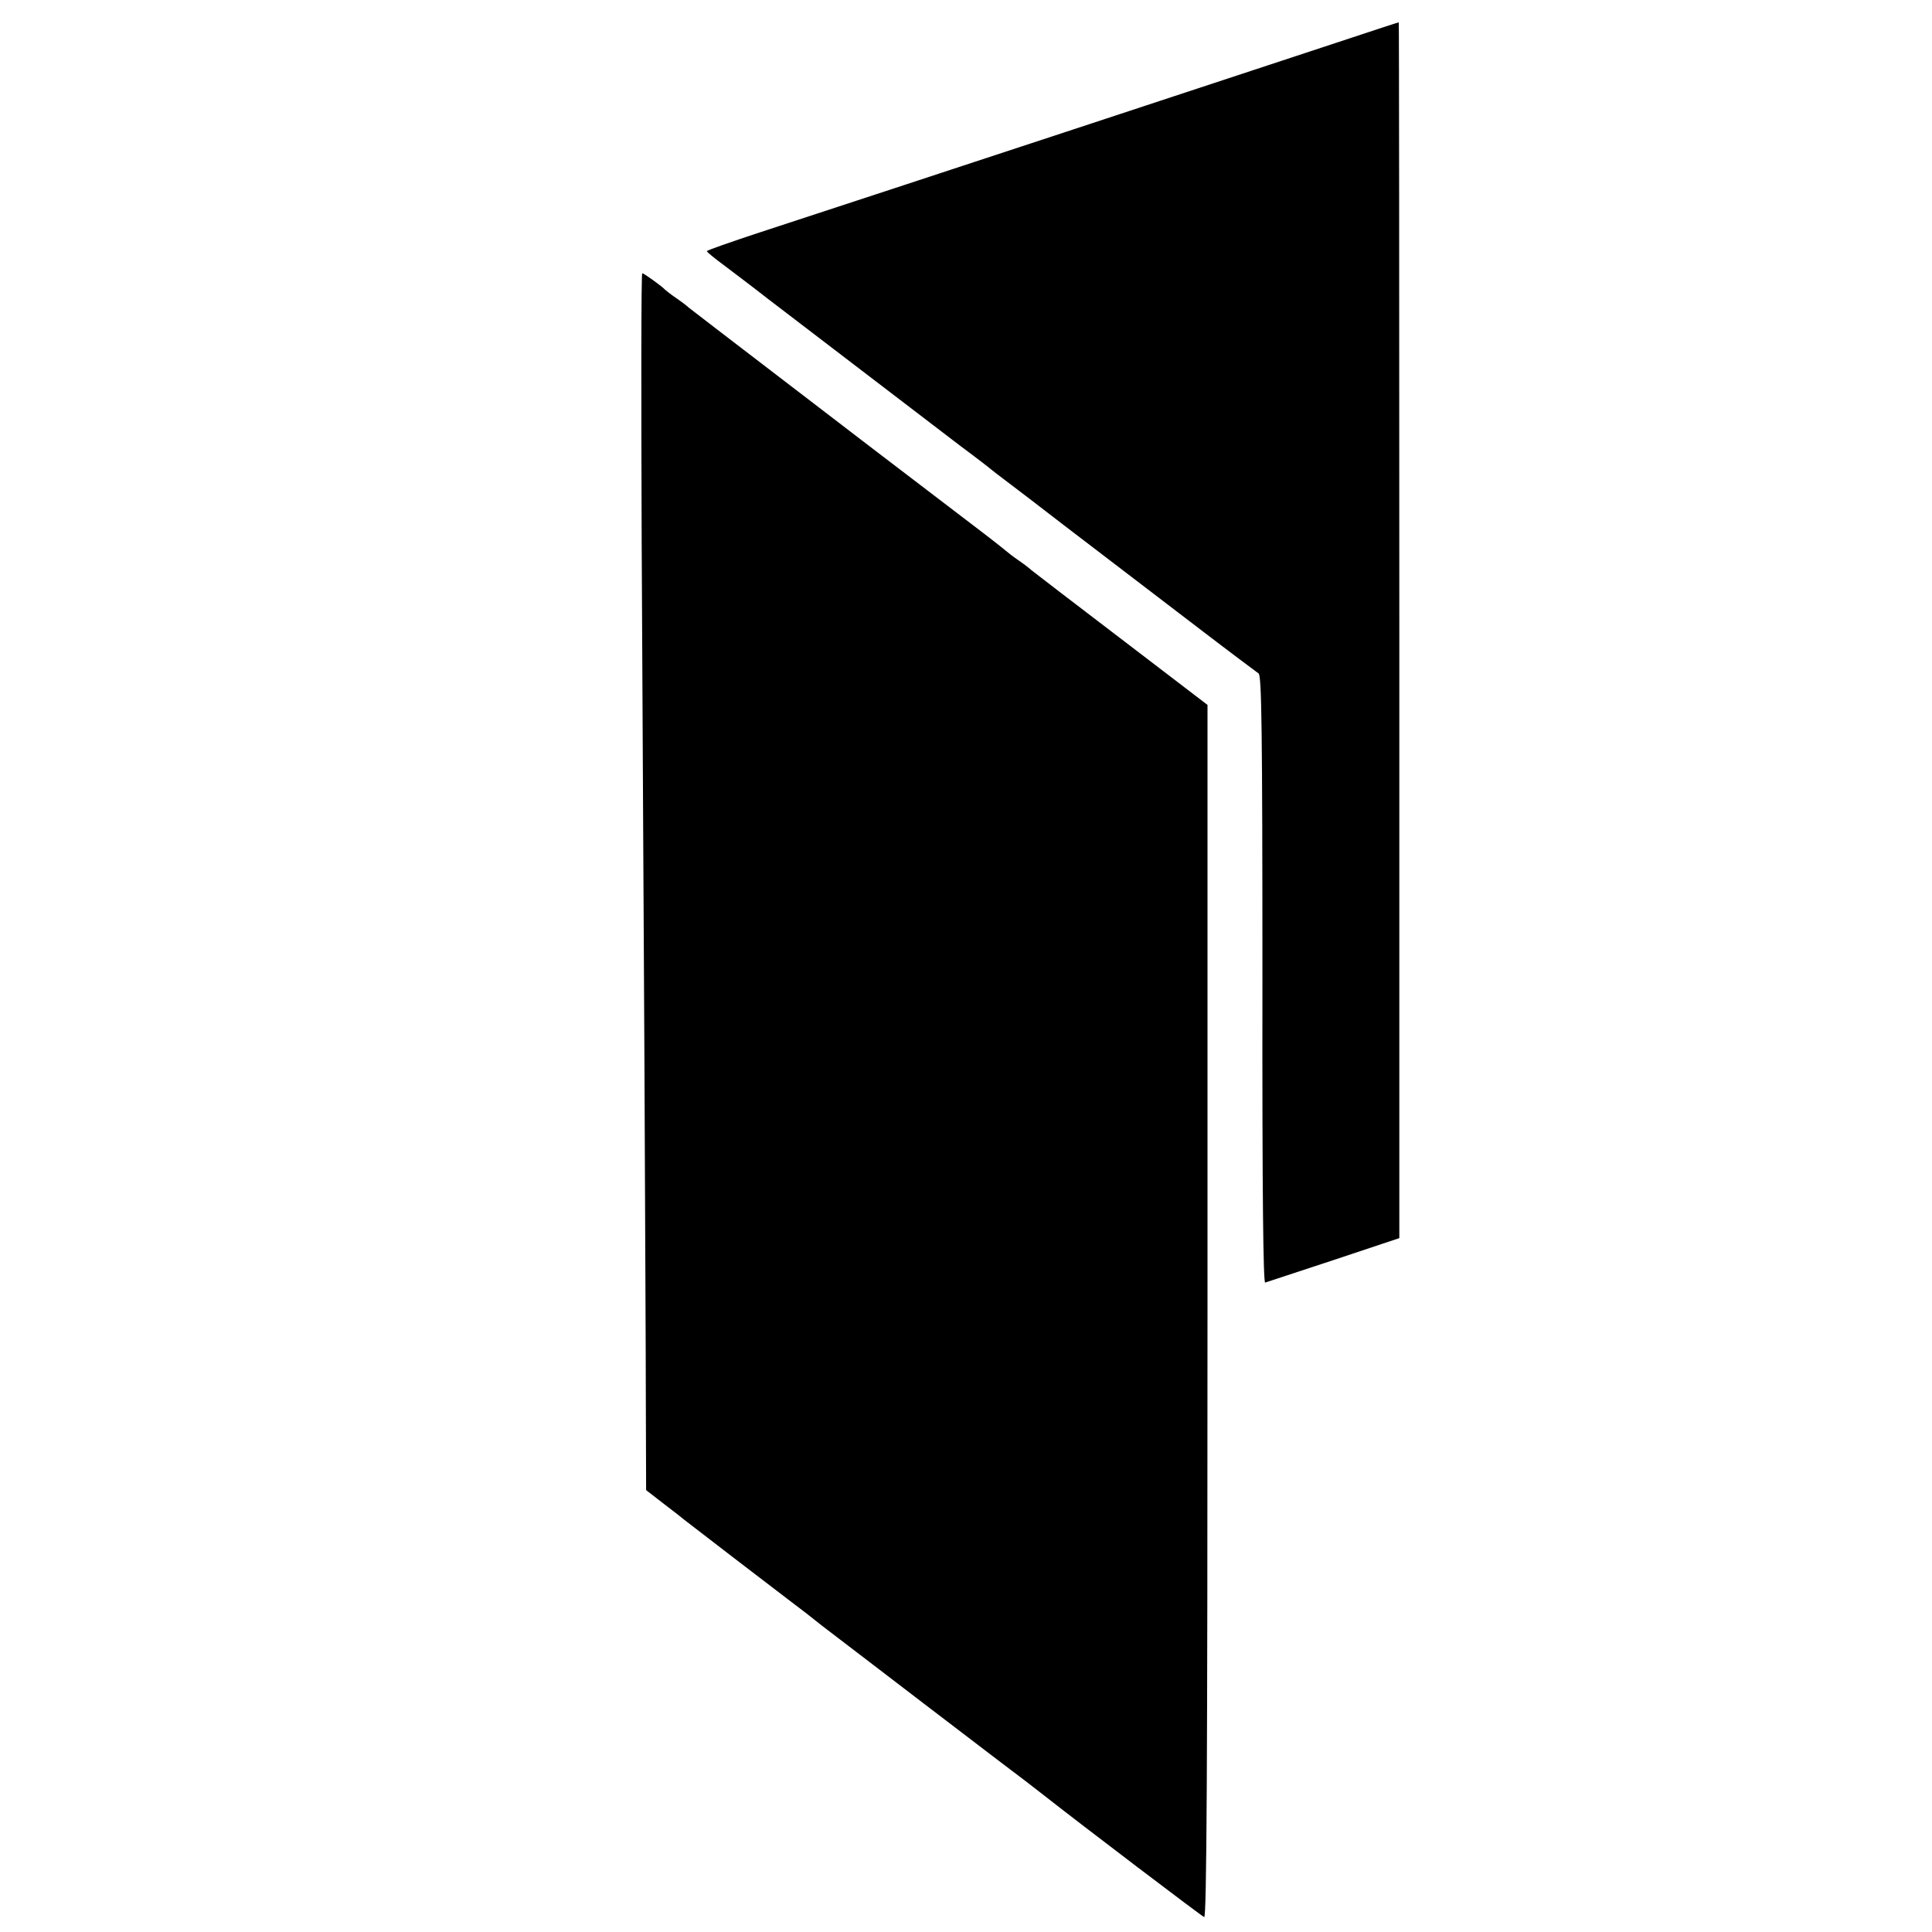 <?xml version="1.0" standalone="no"?>
<!DOCTYPE svg PUBLIC "-//W3C//DTD SVG 20010904//EN"
 "http://www.w3.org/TR/2001/REC-SVG-20010904/DTD/svg10.dtd">
<svg version="1.0" xmlns="http://www.w3.org/2000/svg"
 width="700pt" height="700pt" viewBox="0 0 700 700"
 preserveAspectRatio="xMidYMid meet">
<g transform="translate(0,700) scale(0.1,-0.1)"
fill="#000000" stroke="none">
<path d="M4890 6861 c-296 -98 -1672 -551 -2137 -703 -106 -35 -192 -65 -192
-68 0 -3 28 -26 62 -51 34 -26 105 -79 157 -120 199 -152 599 -458 700 -535
58 -43 107 -81 110 -84 3 -3 32 -25 65 -50 33 -25 66 -50 75 -57 14 -11 103
-80 622 -476 107 -82 201 -152 208 -157 11 -7 14 -195 14 -1110 -1 -783 3
-1100 10 -1097 6 2 118 39 249 82 l237 79 0 2203 c0 1212 -1 2203 -2 2202 -2
0 -82 -26 -178 -58z"/>
<path d="M2325 5023 c3 -544 7 -1393 10 -1888 2 -495 5 -1043 5 -1217 l1 -317
62 -48 c34 -26 69 -53 77 -60 24 -19 329 -253 395 -303 33 -25 62 -47 65 -50
3 -3 58 -46 123 -95 65 -50 194 -148 285 -218 92 -70 210 -160 262 -200 120
-91 106 -80 170 -130 149 -117 573 -439 583 -443 9 -3 12 535 12 2194 l0 2198
-314 240 c-172 131 -319 244 -325 249 -6 6 -27 22 -46 35 -19 13 -37 27 -40
30 -3 3 -52 42 -110 86 -290 221 -476 363 -692 529 -86 66 -198 152 -248 190
-51 39 -97 75 -104 80 -6 6 -27 22 -46 35 -19 13 -37 27 -40 30 -9 11 -77 60
-83 60 -4 0 -4 -444 -2 -987z"/>
</g>
</svg>
